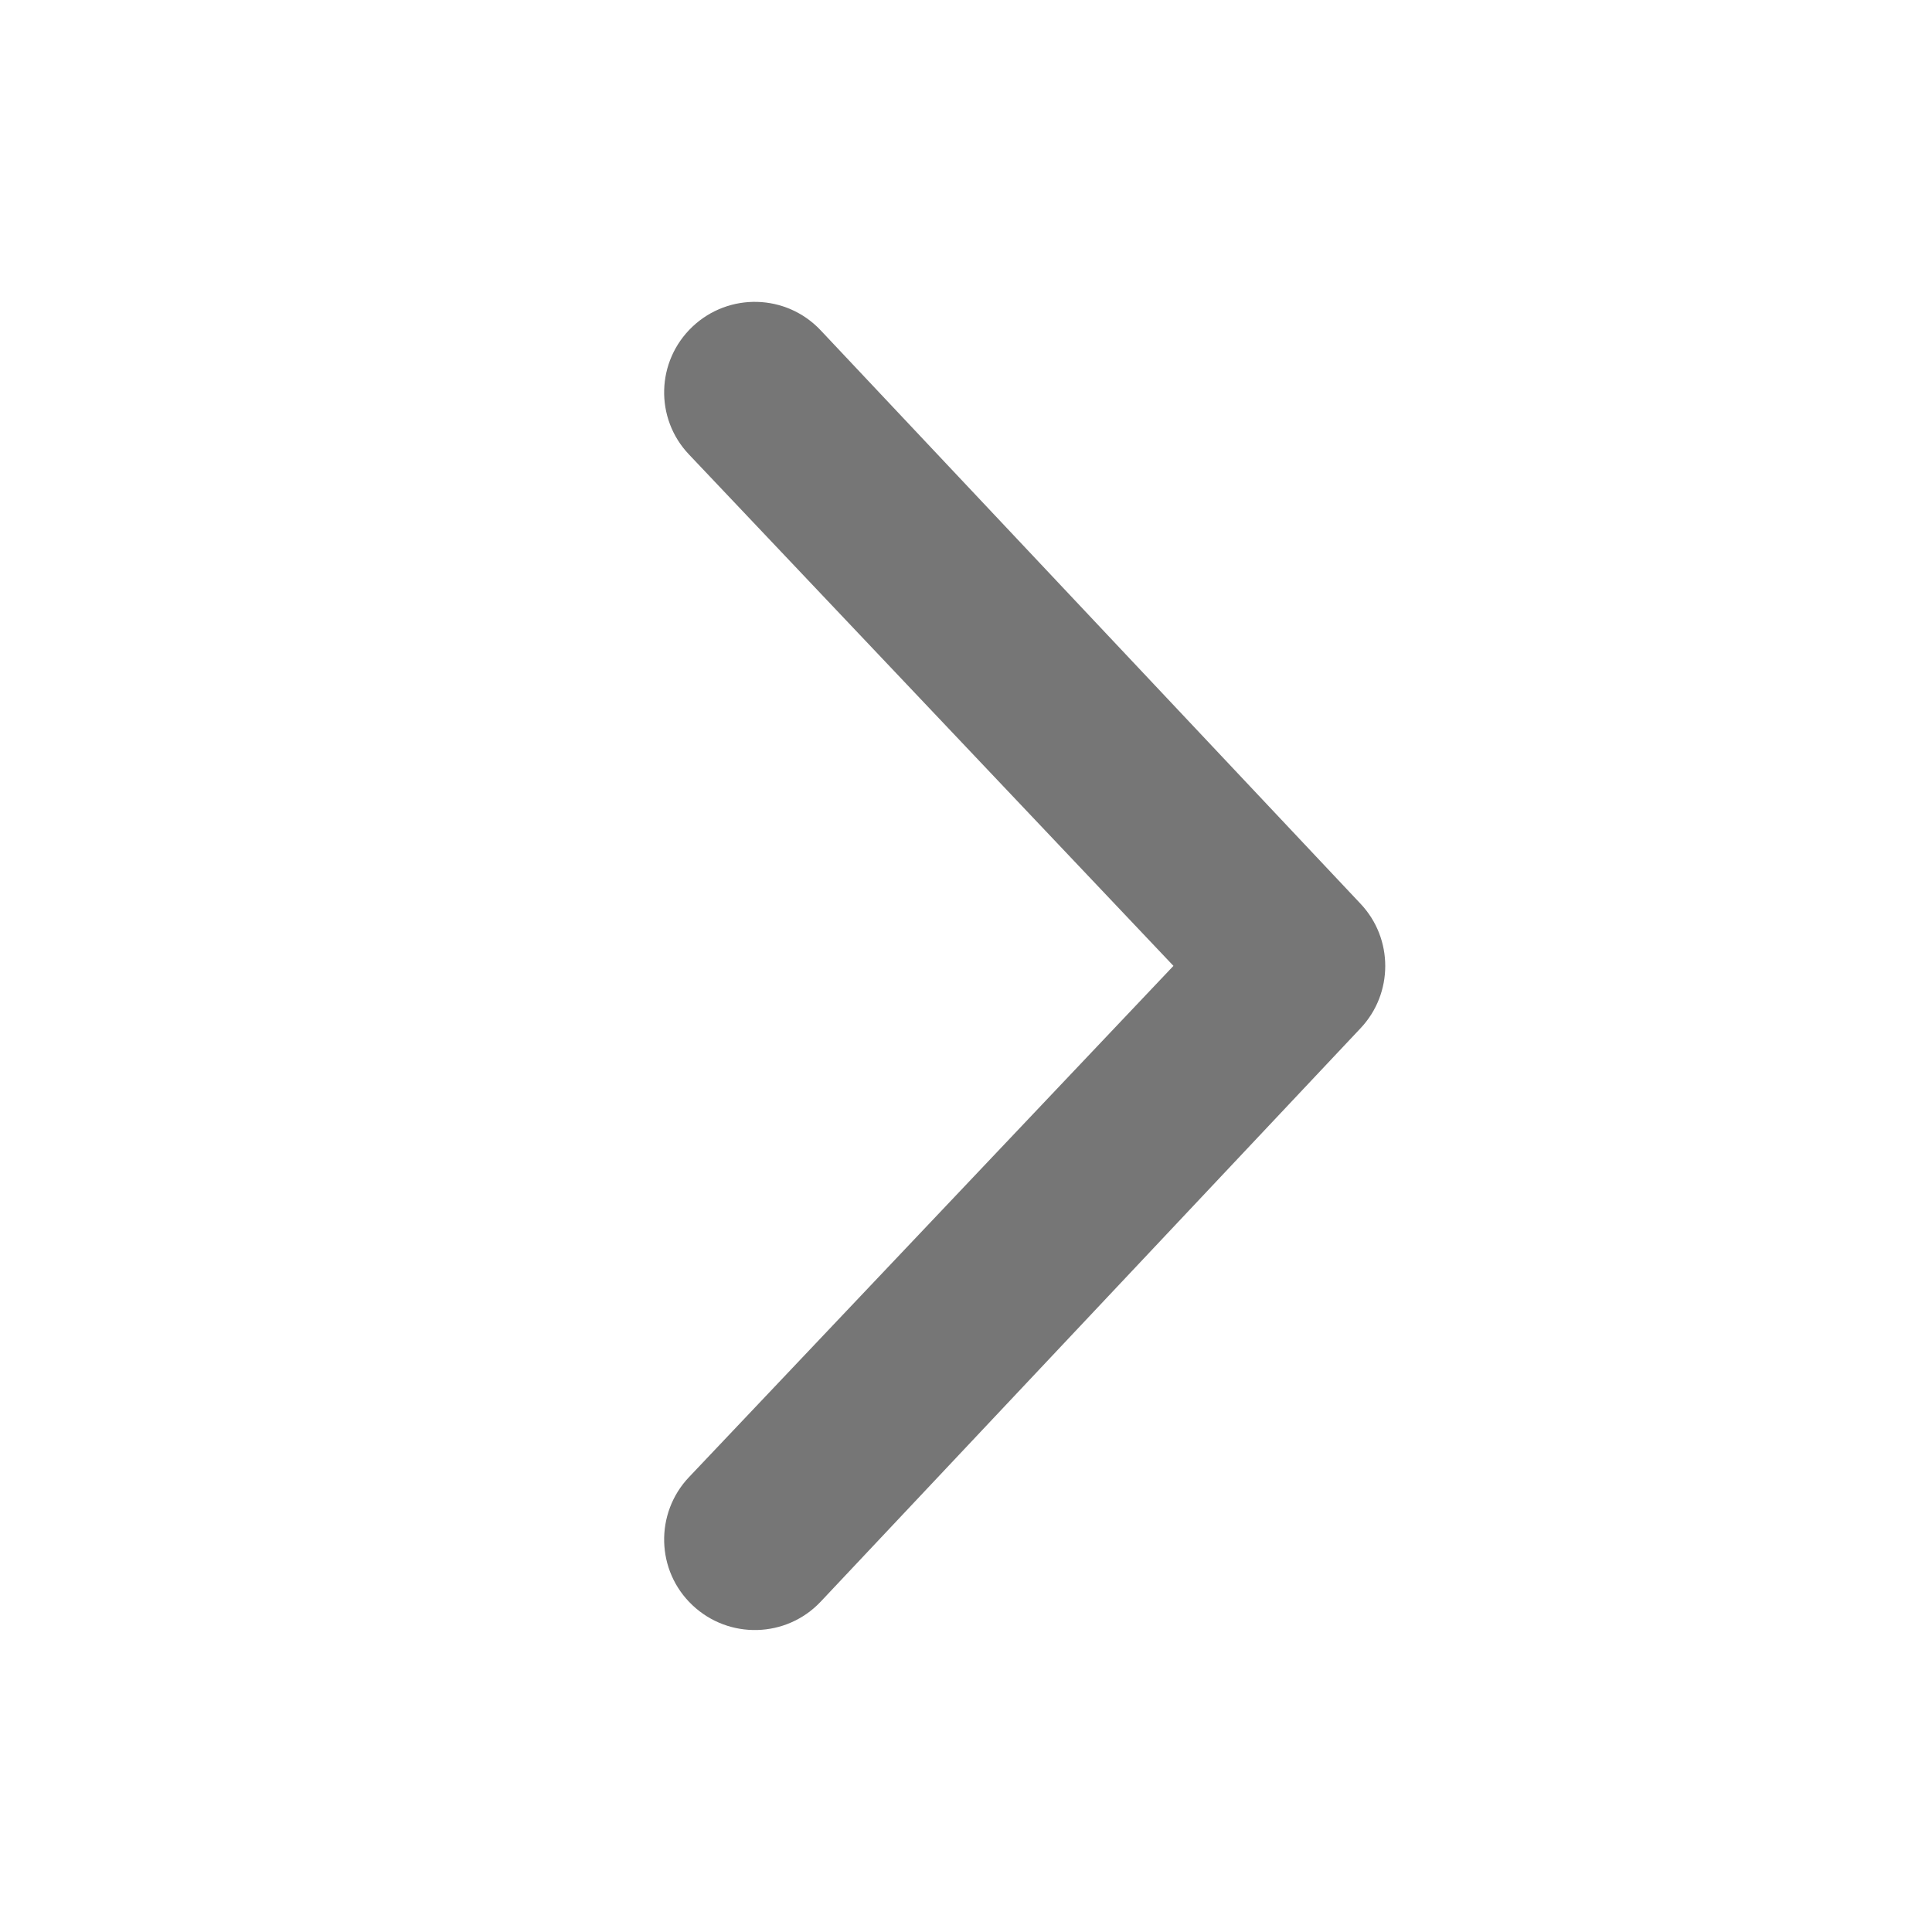 <svg width="16" height="16" viewBox="0 0 16 16" fill="none" xmlns="http://www.w3.org/2000/svg">
    <path
        d="M6.795 2.734L11.267 7.484C11.404 7.629 11.472 7.814 11.472 8C11.472 8.185 11.404 8.371 11.267 8.516L6.795 13.266C6.51 13.566 6.036 13.578 5.735 13.294C5.432 13.009 5.422 12.532 5.706 12.233L9.718 7.999L5.706 3.764C5.422 3.466 5.432 2.992 5.735 2.705C6.036 2.421 6.51 2.433 6.795 2.734Z"
        fill="#767676" />
</svg>
    